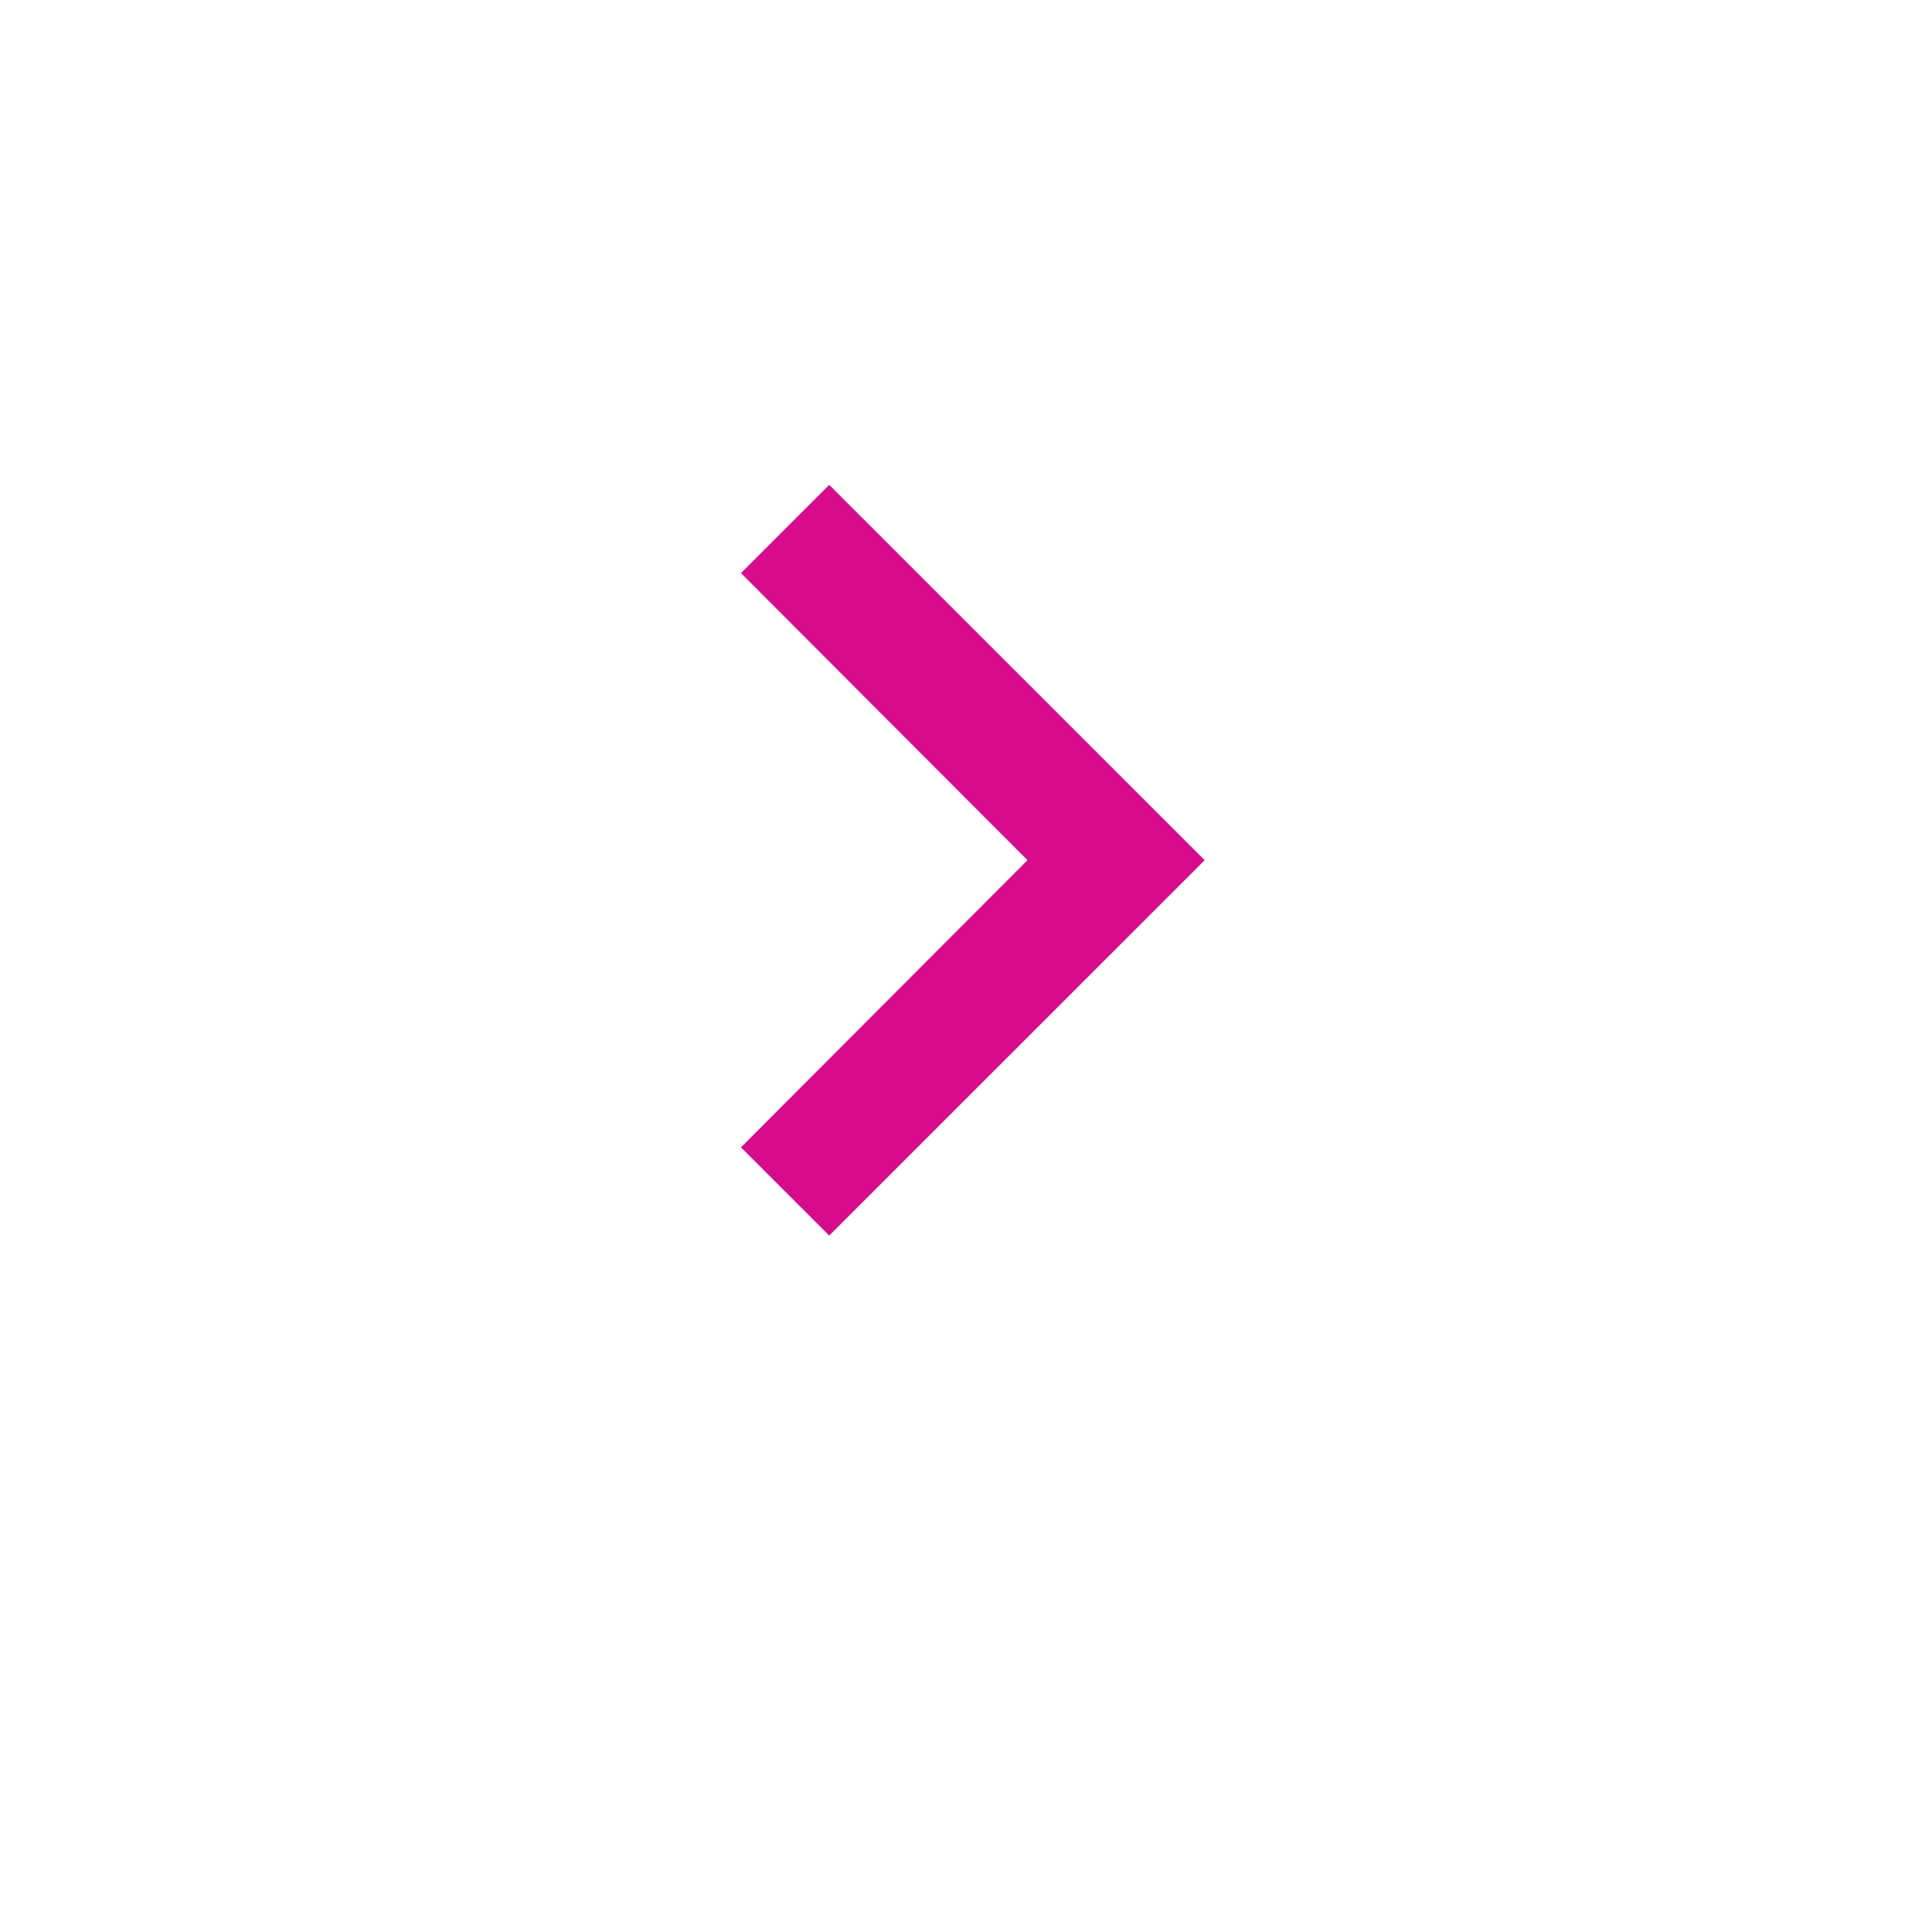 <svg xmlns="http://www.w3.org/2000/svg" xmlns:xlink="http://www.w3.org/1999/xlink" width="30" height="30" viewBox="0 0 30 30"><defs><style>.a{fill:#fff;}.b{fill:#d80b8c;}.c{filter:url(#a);}</style><filter id="a" x="0" y="0" width="30" height="30" filterUnits="userSpaceOnUse"><feOffset dy="2" input="SourceAlpha"/><feGaussianBlur stdDeviation="1" result="b"/><feFlood flood-opacity="0.161"/><feComposite operator="in" in2="b"/><feComposite in="SourceGraphic"/></filter></defs><g transform="translate(-1356 -387)"><g class="c" transform="matrix(1, 0, 0, 1, 1356, 387)"><path class="a" d="M2.909,0H21.091A2.909,2.909,0,0,1,24,2.909V21.091A2.909,2.909,0,0,1,21.091,24H2.909A2.909,2.909,0,0,1,0,21.091V2.909A2.909,2.909,0,0,1,2.909,0Z" transform="translate(3 1)"/></g><g transform="translate(1367.506 394.529)"><path class="b" d="M8,7.37,9.37,6,15.2,11.828,9.37,17.657,8,16.287l4.449-4.459Z" transform="translate(-8 -6)"/></g></g></svg>